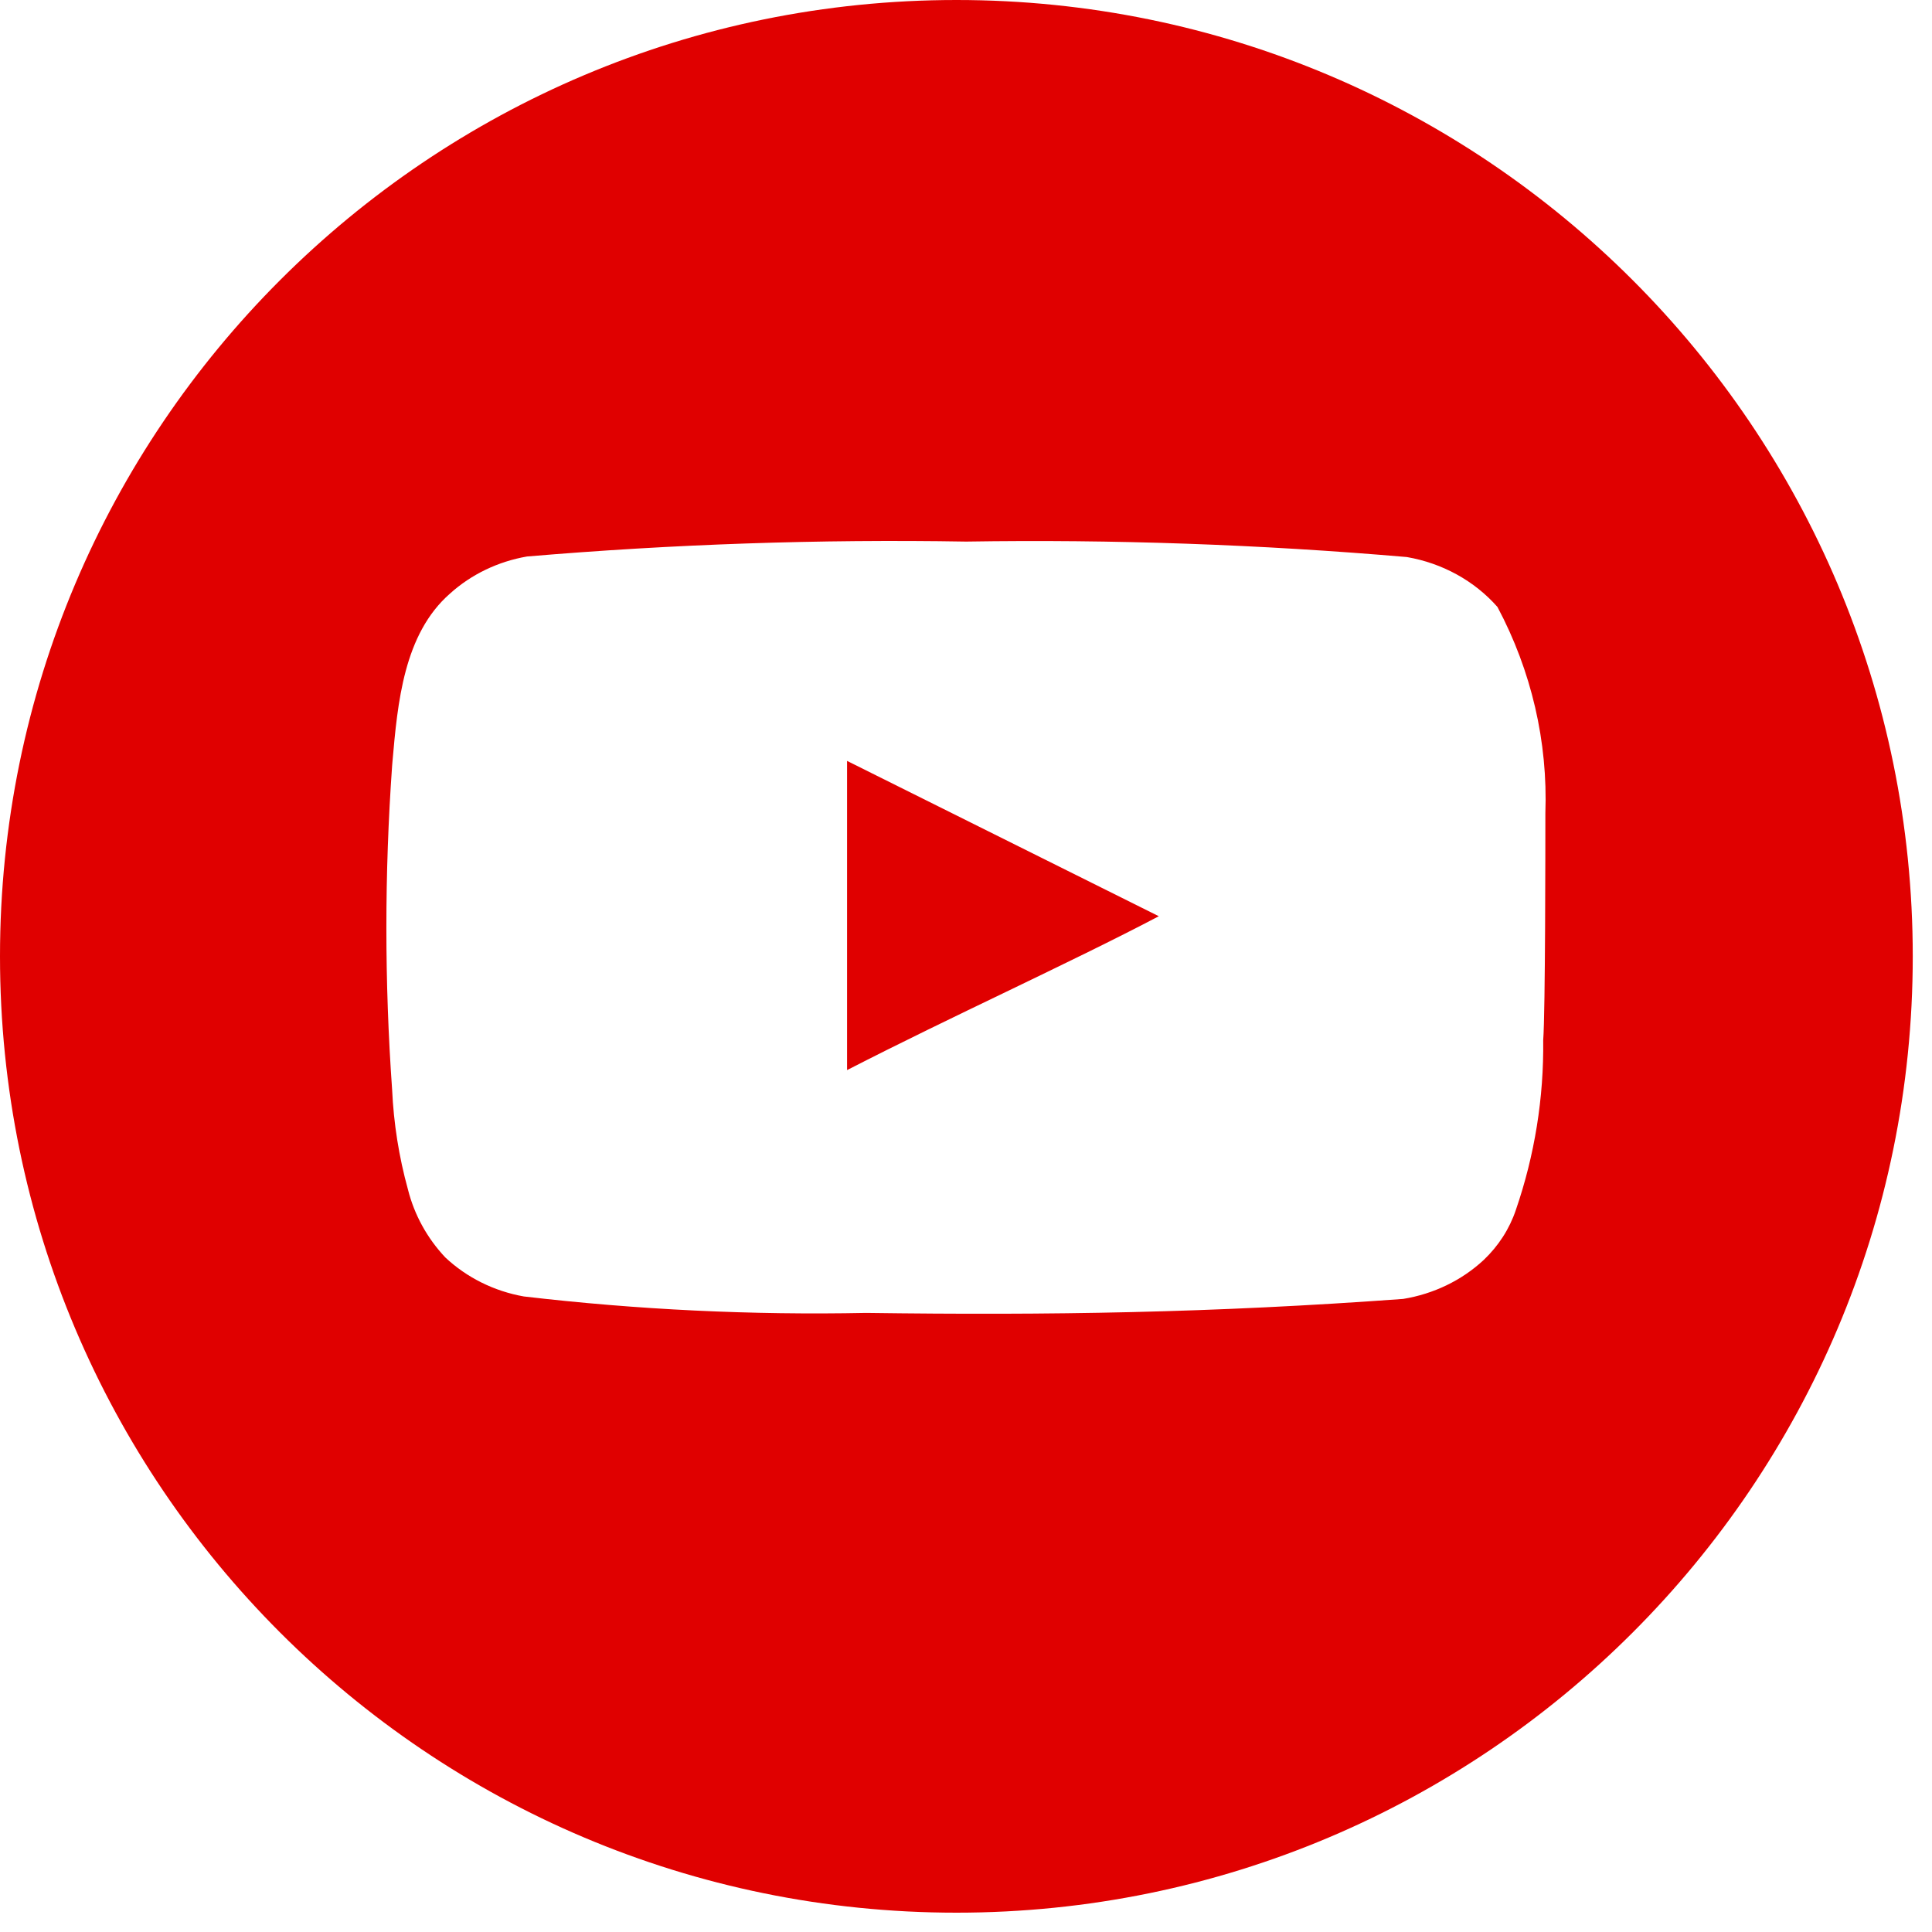 <?xml version="1.0" encoding="UTF-8"?> <svg xmlns="http://www.w3.org/2000/svg" width="25" height="25" viewBox="0 0 25 25" fill="none"> <g clip-path="url(#clip0_25_4)"> <path fill-rule="evenodd" clip-rule="evenodd" d="M12.377 24.75C19.21 24.75 24.751 19.209 24.751 12.375C24.751 5.54 19.21 0 12.377 0C5.541 0 0 5.54 0 12.375C0 19.209 5.541 24.75 12.377 24.75ZM19.377 7.854C19.817 8.681 20.03 9.599 19.997 10.524C19.997 10.912 19.997 13.097 19.969 13.459C19.978 14.205 19.859 14.948 19.615 15.657C19.533 15.901 19.39 16.123 19.199 16.304C18.914 16.569 18.55 16.744 18.157 16.808C15.683 16.989 13.591 17.021 11.207 16.989C9.727 17.019 8.247 16.948 6.778 16.776C6.394 16.708 6.04 16.532 5.762 16.271C5.527 16.021 5.361 15.719 5.279 15.392C5.162 14.969 5.094 14.536 5.074 14.099C4.975 12.704 4.975 11.305 5.074 9.91C5.076 9.894 5.077 9.877 5.078 9.861C5.145 9.096 5.223 8.205 5.824 7.68C6.099 7.432 6.445 7.266 6.819 7.201C8.708 7.041 10.605 6.976 12.501 7.008C14.405 6.978 16.308 7.045 18.204 7.208C18.663 7.287 19.078 7.515 19.377 7.854ZM10.961 9.846V13.847C11.646 13.495 12.351 13.156 13.024 12.832C13.736 12.488 14.414 12.162 14.995 11.856L10.961 9.846Z" fill="#E00000"></path> </g> <defs> <clipPath id="clip0_25_4"> <rect width="25" height="25" fill="white"></rect> </clipPath> </defs> </svg> 